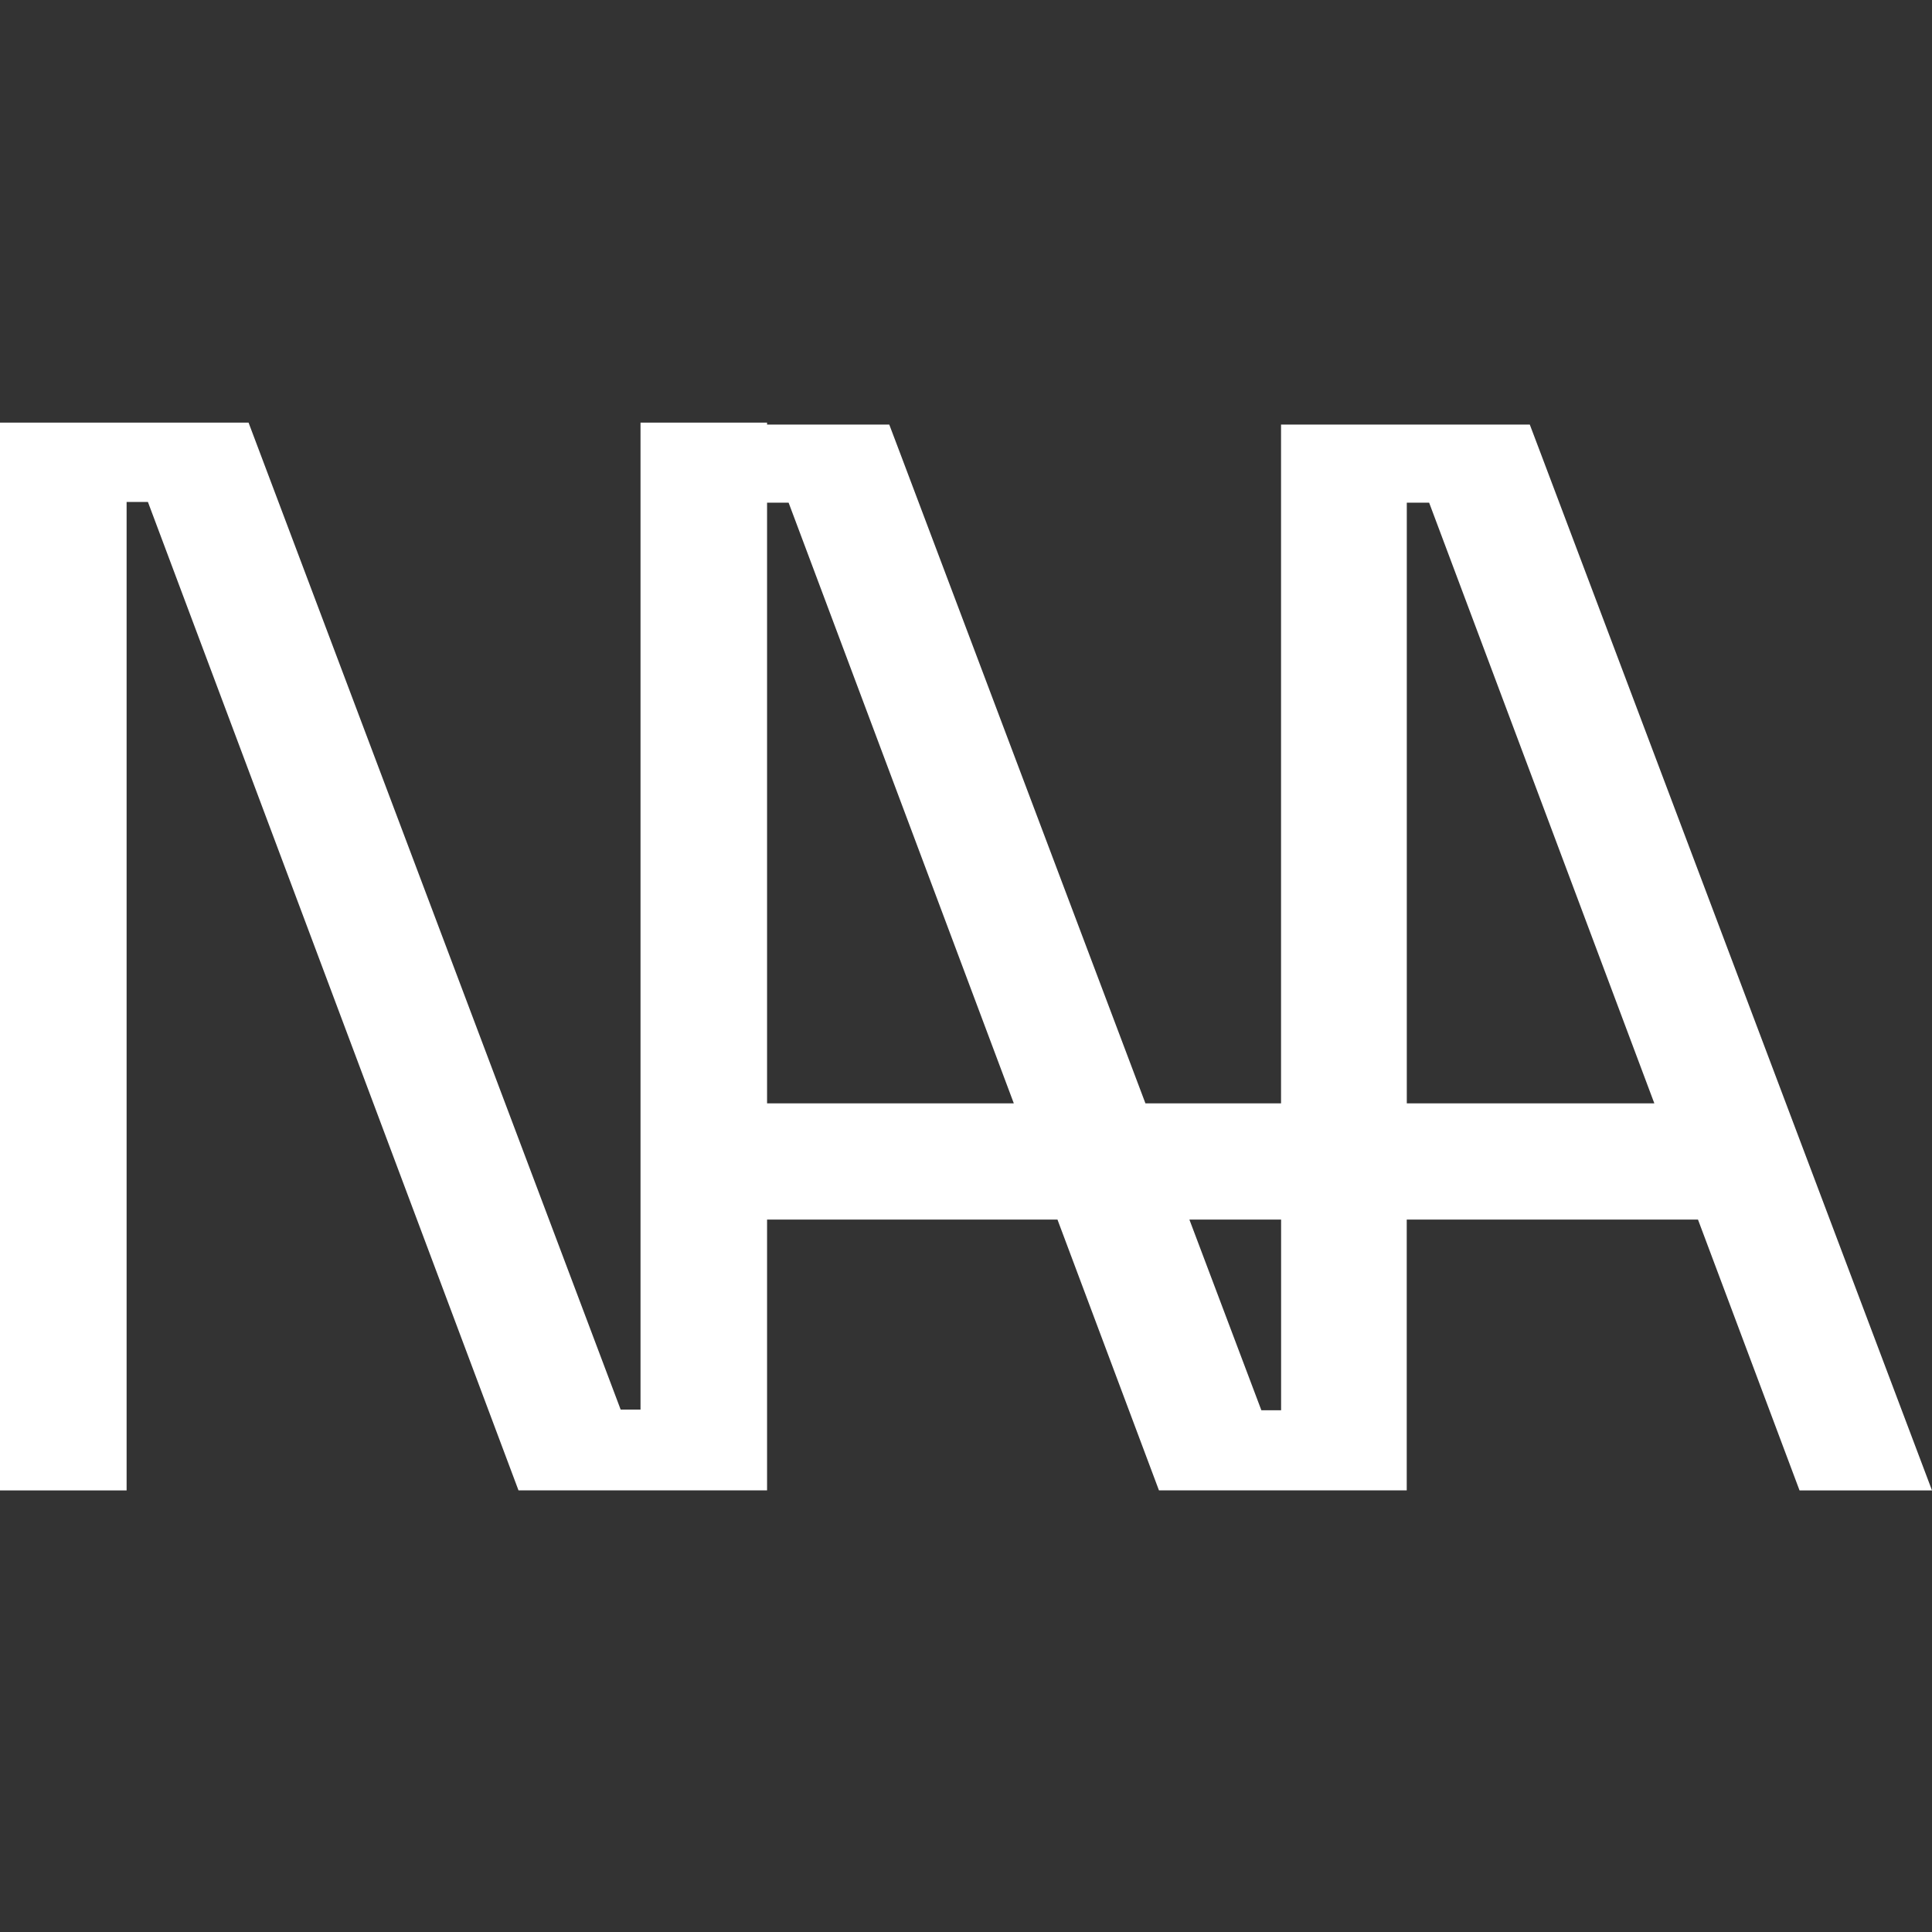 <svg xmlns="http://www.w3.org/2000/svg" width="32" height="32" fill="none"><rect width="100%" height="100%" fill="#333333" stroke="none"/><path fill="#fff" fill-rule="evenodd" d="M0 24.686V7h4.117l6.163 16.347h.329V7h2.096v.032h2.024l.22.581.001.003 4.022 10.659h2.246V7.032h4.12l.22.581.001.003L32 24.686h-2.194L28.124 20.2H23.3v4.485h-4.104L17.515 20.2h-4.81v4.485H8.588L2.45 8.314h-.353v16.372H0Zm23.301-6.411V8.326h.37l3.73 9.949h-4.1ZM19.7 20.2h1.519v3.158h-.327L19.7 20.2ZM13.061 8.326h-.356v9.949h4.087l-3.73-9.949Z" clip-rule="evenodd"/></svg>